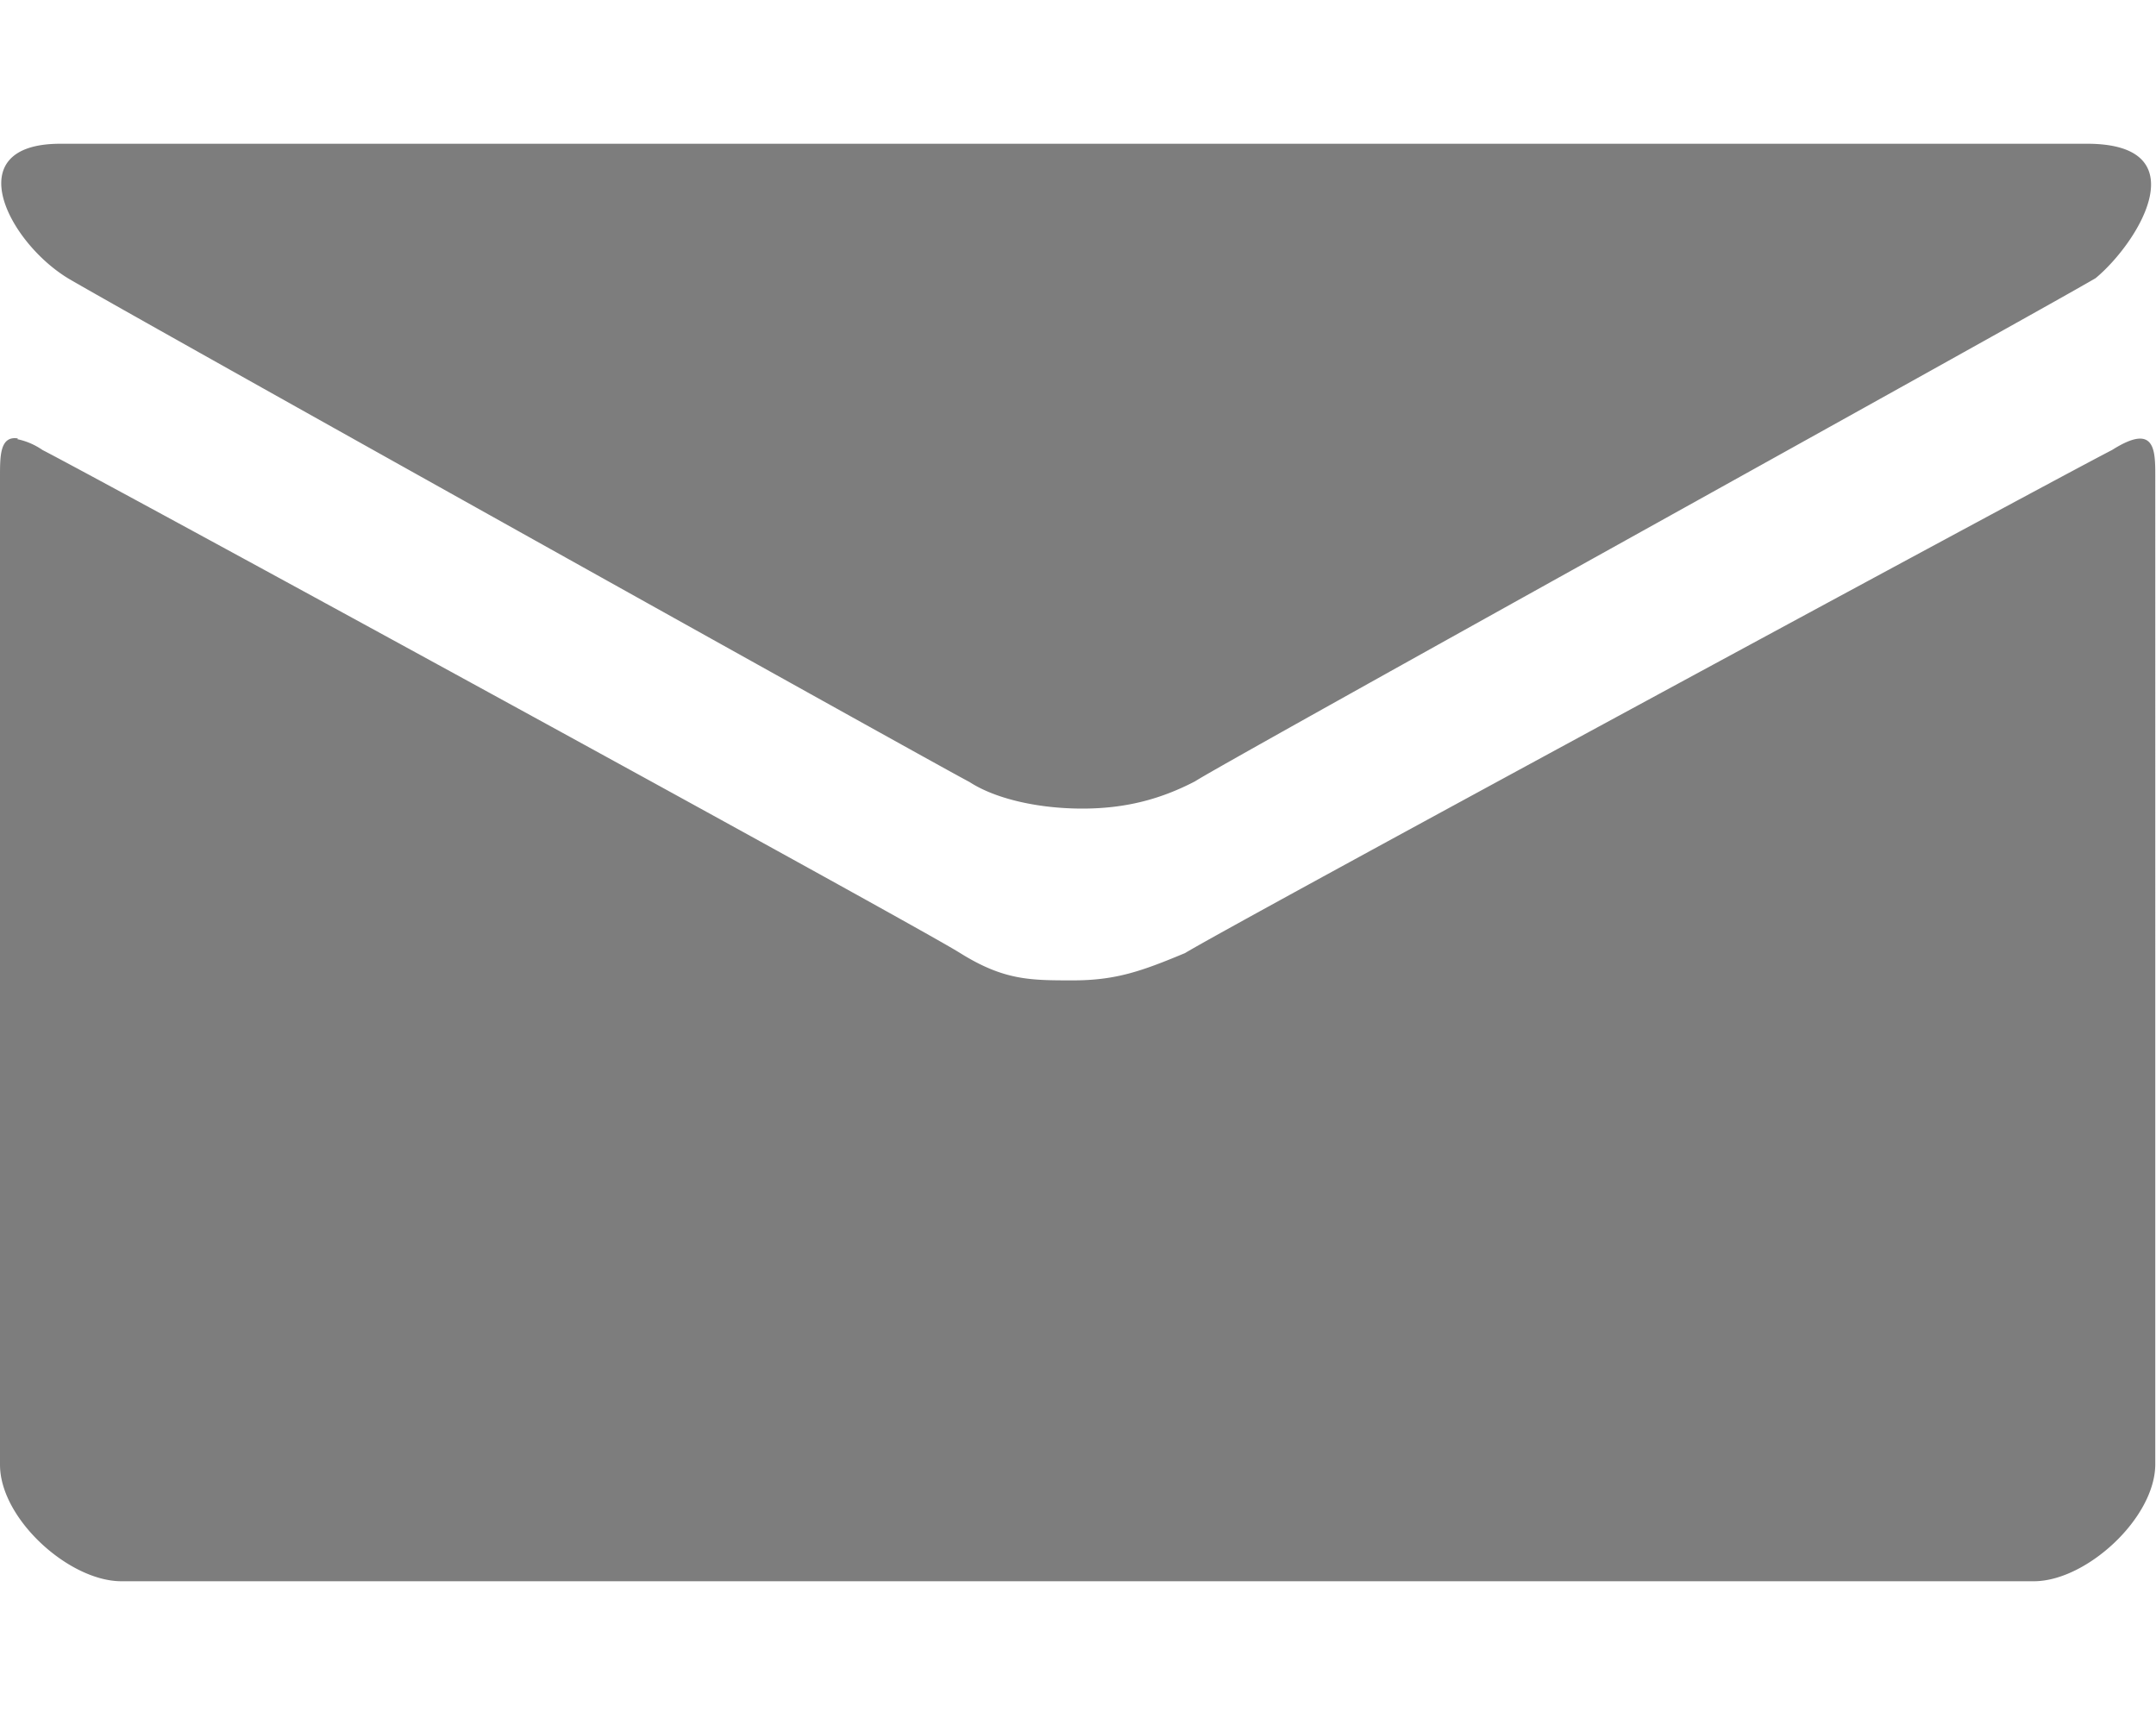 <svg xmlns="http://www.w3.org/2000/svg" width="30" height="24" viewBox="0 0 30 24">
	<path fill="#7d7d7d" d="M.84 2C-.6 2 .12 3.38.96 3.88c.85.5 12.05 6.75 12.53 7 .37.24.97.37 1.57.37.6 0 1.09-.13 1.57-.38.36-.24 11.68-6.5 12.53-7 .6-.5 1.44-1.87-.12-1.87H.84zM.25 6.1C0 6.06 0 6.34 0 6.63v13.75C0 21.13.96 22 1.69 22H28.3c.73 0 1.69-.88 1.69-1.63V6.63c0-.37 0-.75-.6-.37-.97.5-12.3 6.63-12.9 7-.6.25-.96.38-1.56.38-.6 0-.96 0-1.57-.38-.6-.38-11.8-6.5-12.77-7a.96.96 0 00-.35-.15z"/>
</svg>